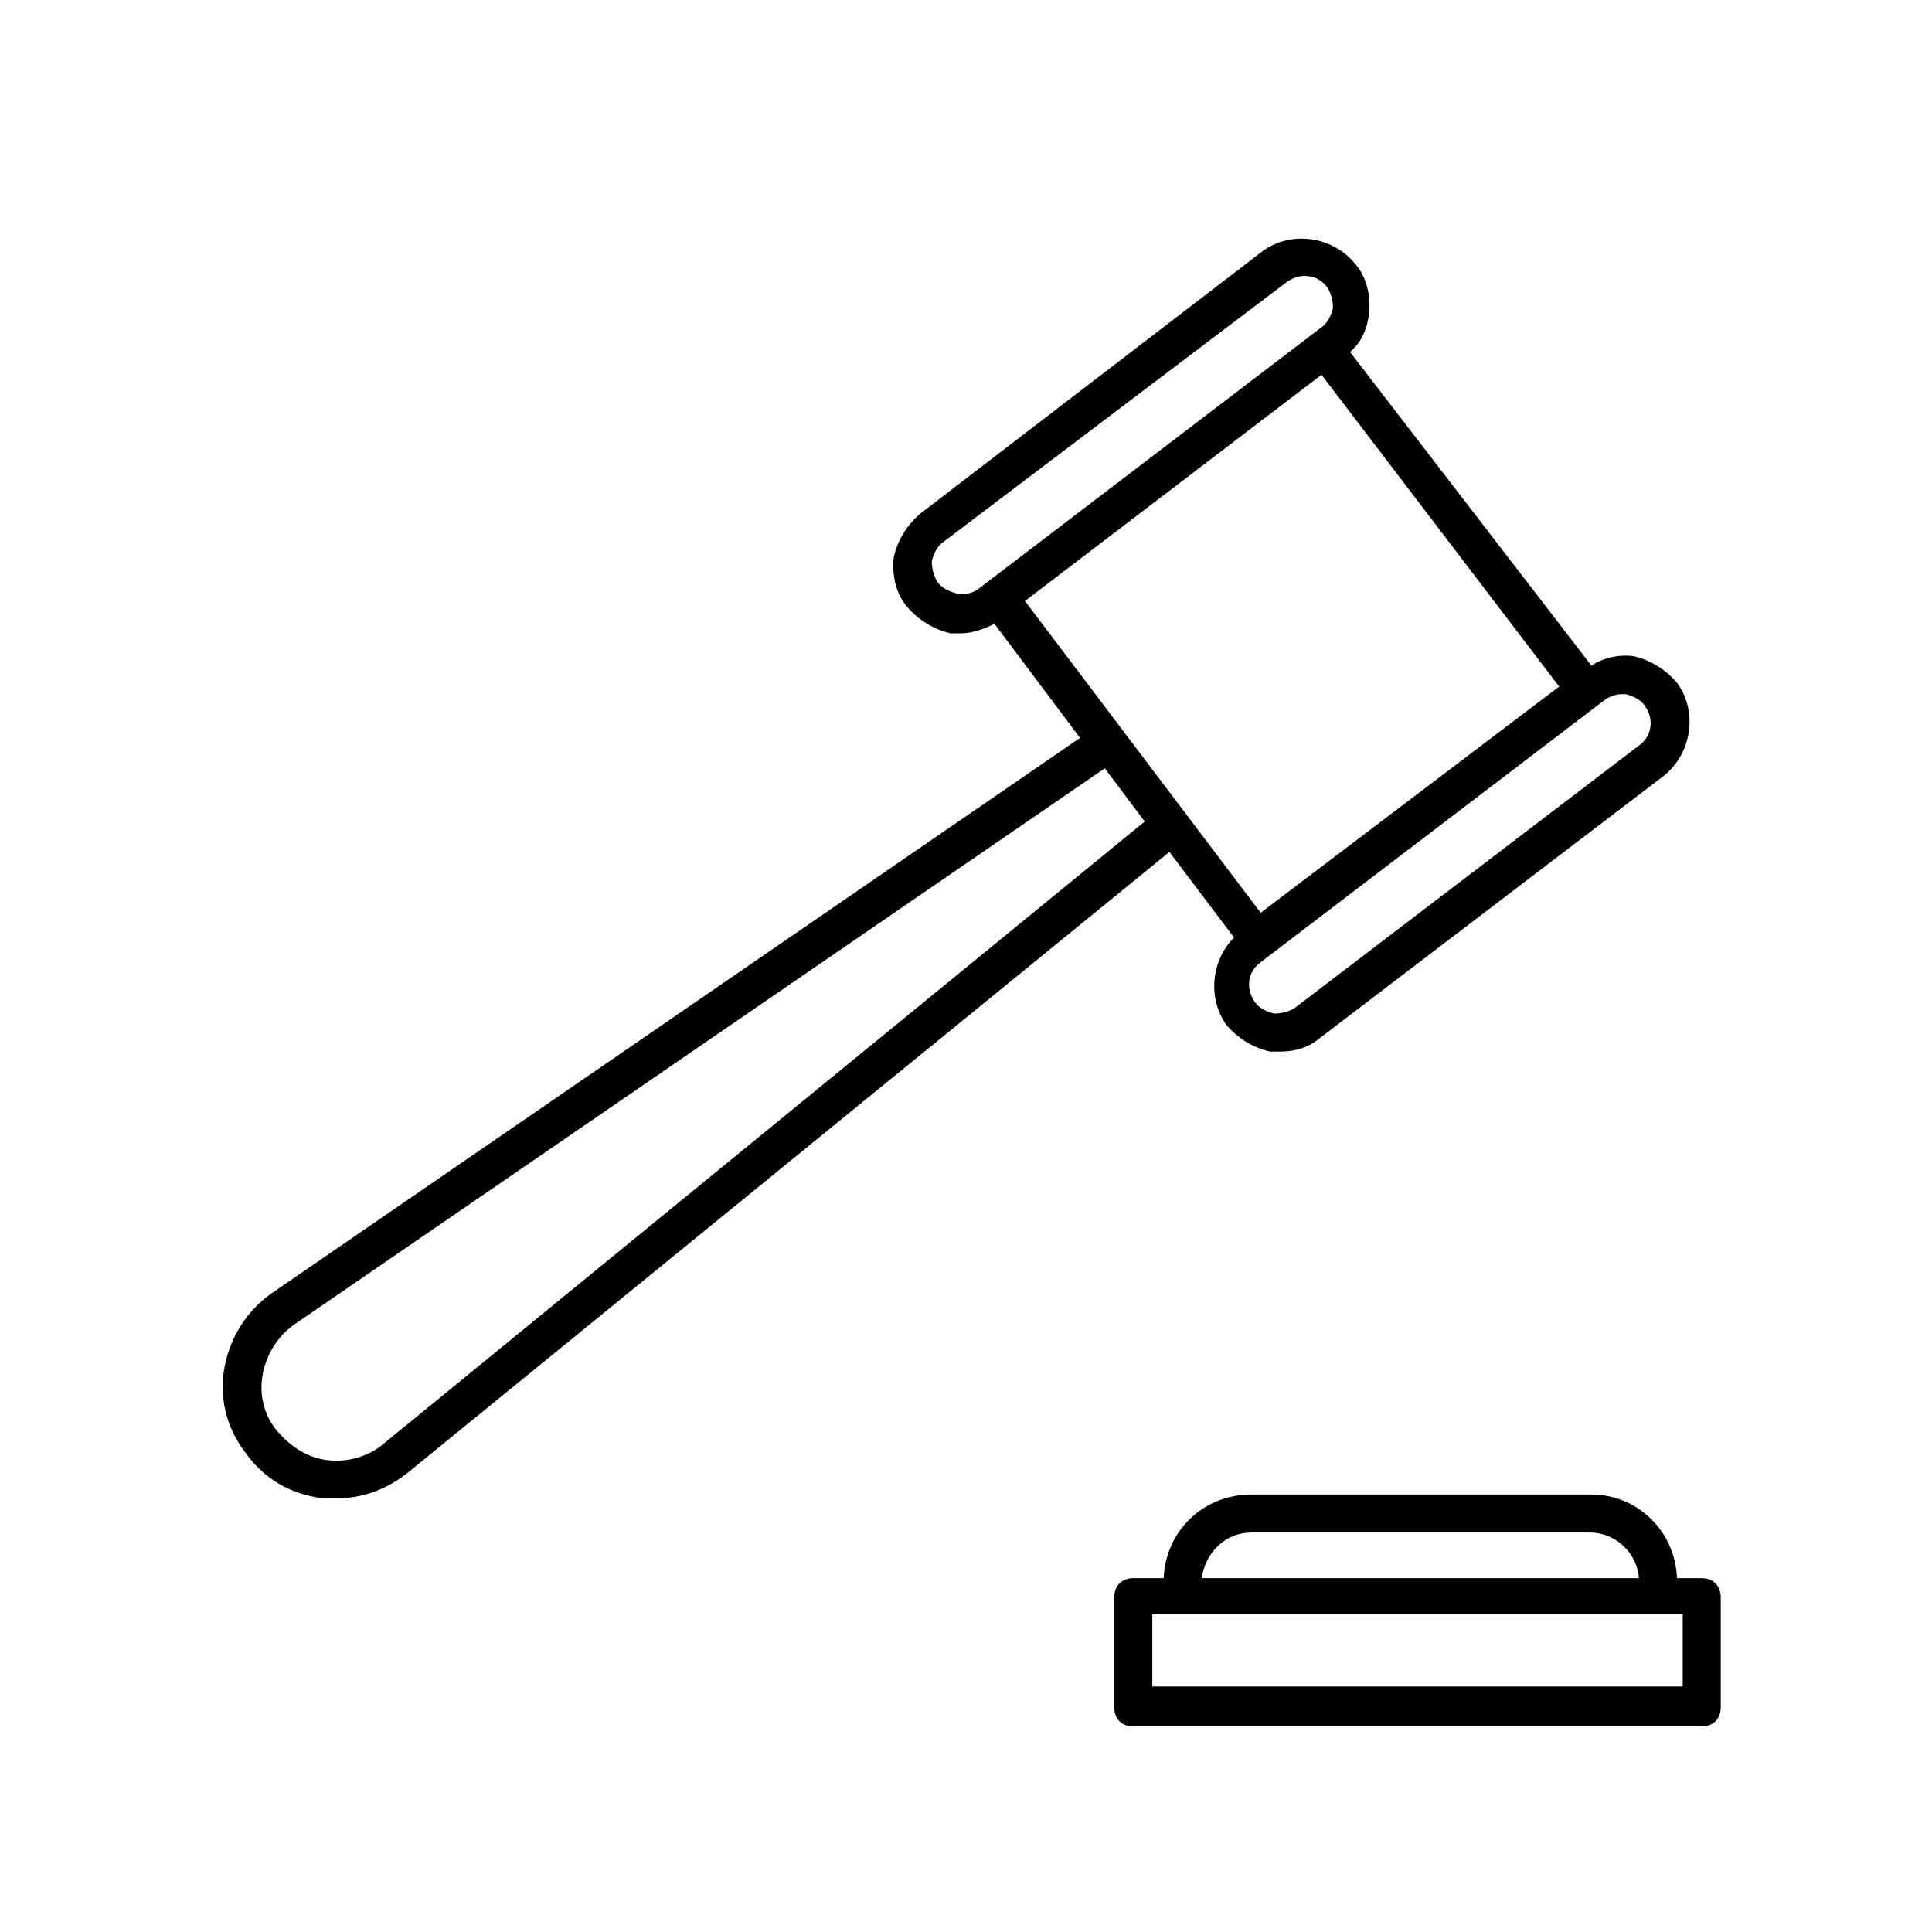 <?xml version="1.0" encoding="UTF-8"?>
<!-- The Best Svg Icon site in the world: iconSvg.co, Visit us! https://iconsvg.co -->
<svg fill="#000000" width="800px" height="800px" version="1.1" viewBox="144 144 512 512" xmlns="http://www.w3.org/2000/svg">
 <g>
  <path d="m565.75 540.06h-90.18c-12.594 0-22.672 9.574-23.176 22.168h-8.062c-3.023 0-5.039 2.016-5.039 5.039v29.223c0 3.023 2.016 5.039 5.039 5.039h150.64c3.023 0 5.039-2.016 5.039-5.039v-29.223c0-3.023-2.016-5.039-5.039-5.039h-6.551c-0.504-12.598-10.578-22.168-22.672-22.168zm-90.18 10.074h89.68c7.055 0 12.594 5.543 13.098 12.09h-115.88c1.004-7.051 6.547-12.09 13.098-12.09zm114.87 40.809h-141.07v-19.145h140.56v19.145z"/>
  <path d="m229.71 541.07h3.527c7.055 0 13.602-2.519 19.145-7.055l201.52-164.24 17.129 22.672c-6.047 6.047-7.055 16.121-2.016 23.176 3.023 3.527 7.055 6.047 11.586 7.055h2.519c4.031 0 7.559-1.008 10.578-3.527l91.195-69.527c7.559-6.047 9.07-17.129 3.527-24.688-3.023-3.527-7.055-6.047-11.586-7.055-4.031-0.504-8.062 0.504-11.082 2.519l-63.988-83.125c3.023-2.519 4.535-6.047 5.039-10.078 0.504-4.535-0.504-9.574-3.527-13.098-6.047-7.559-17.129-9.07-24.688-3.527l-90.688 69.527c-3.527 3.023-6.047 7.055-7.055 11.586-0.504 4.535 0.504 9.574 3.527 13.098 3.023 3.527 7.055 6.047 11.586 7.055h2.519c3.023 0 6.047-1.008 9.07-2.519l22.672 30.23-214.12 147.11c-6.551 4.535-11.082 11.586-12.594 19.648s0.504 16.121 5.543 22.672c5.035 7.055 12.086 11.086 20.652 12.094zm185.91-237.8 78.594-59.953 62.977 82.625-79.098 59.953zm158.2 24.688h1.008c2.016 0.504 4.031 1.512 5.039 3.023 2.519 3.527 2.016 8.062-1.512 10.578l-91.191 69.527c-1.512 1.008-3.527 1.512-5.543 1.512-2.016-0.504-4.031-1.512-5.039-3.023-2.519-3.527-2.016-8.062 1.512-10.578l91.191-69.527c1.512-1.008 3.023-1.512 4.535-1.512zm-176.33-26.703c-2.016-0.504-4.031-1.512-5.039-3.023-1.008-1.512-1.512-3.527-1.512-5.543 0.504-2.016 1.512-4.031 3.023-5.039l91.188-69.016c1.512-1.008 3.023-1.512 4.535-1.512 2.519 0 4.535 1.008 6.047 3.023 1.008 1.512 1.512 3.527 1.512 5.543-0.504 2.016-1.512 4.031-3.023 5.039l-91.191 69.523c-1.508 1.004-3.523 1.508-5.539 1.004zm-183.89 207.07c1.008-5.543 4.031-10.078 8.062-13.098l215.12-147.62 10.578 14.105-201.52 164.75c-4.031 3.527-9.574 5.039-14.609 4.535-5.543-0.504-10.078-3.527-13.602-7.559-3.527-4.027-5.039-9.57-4.031-15.113z"/>
 </g>
</svg>